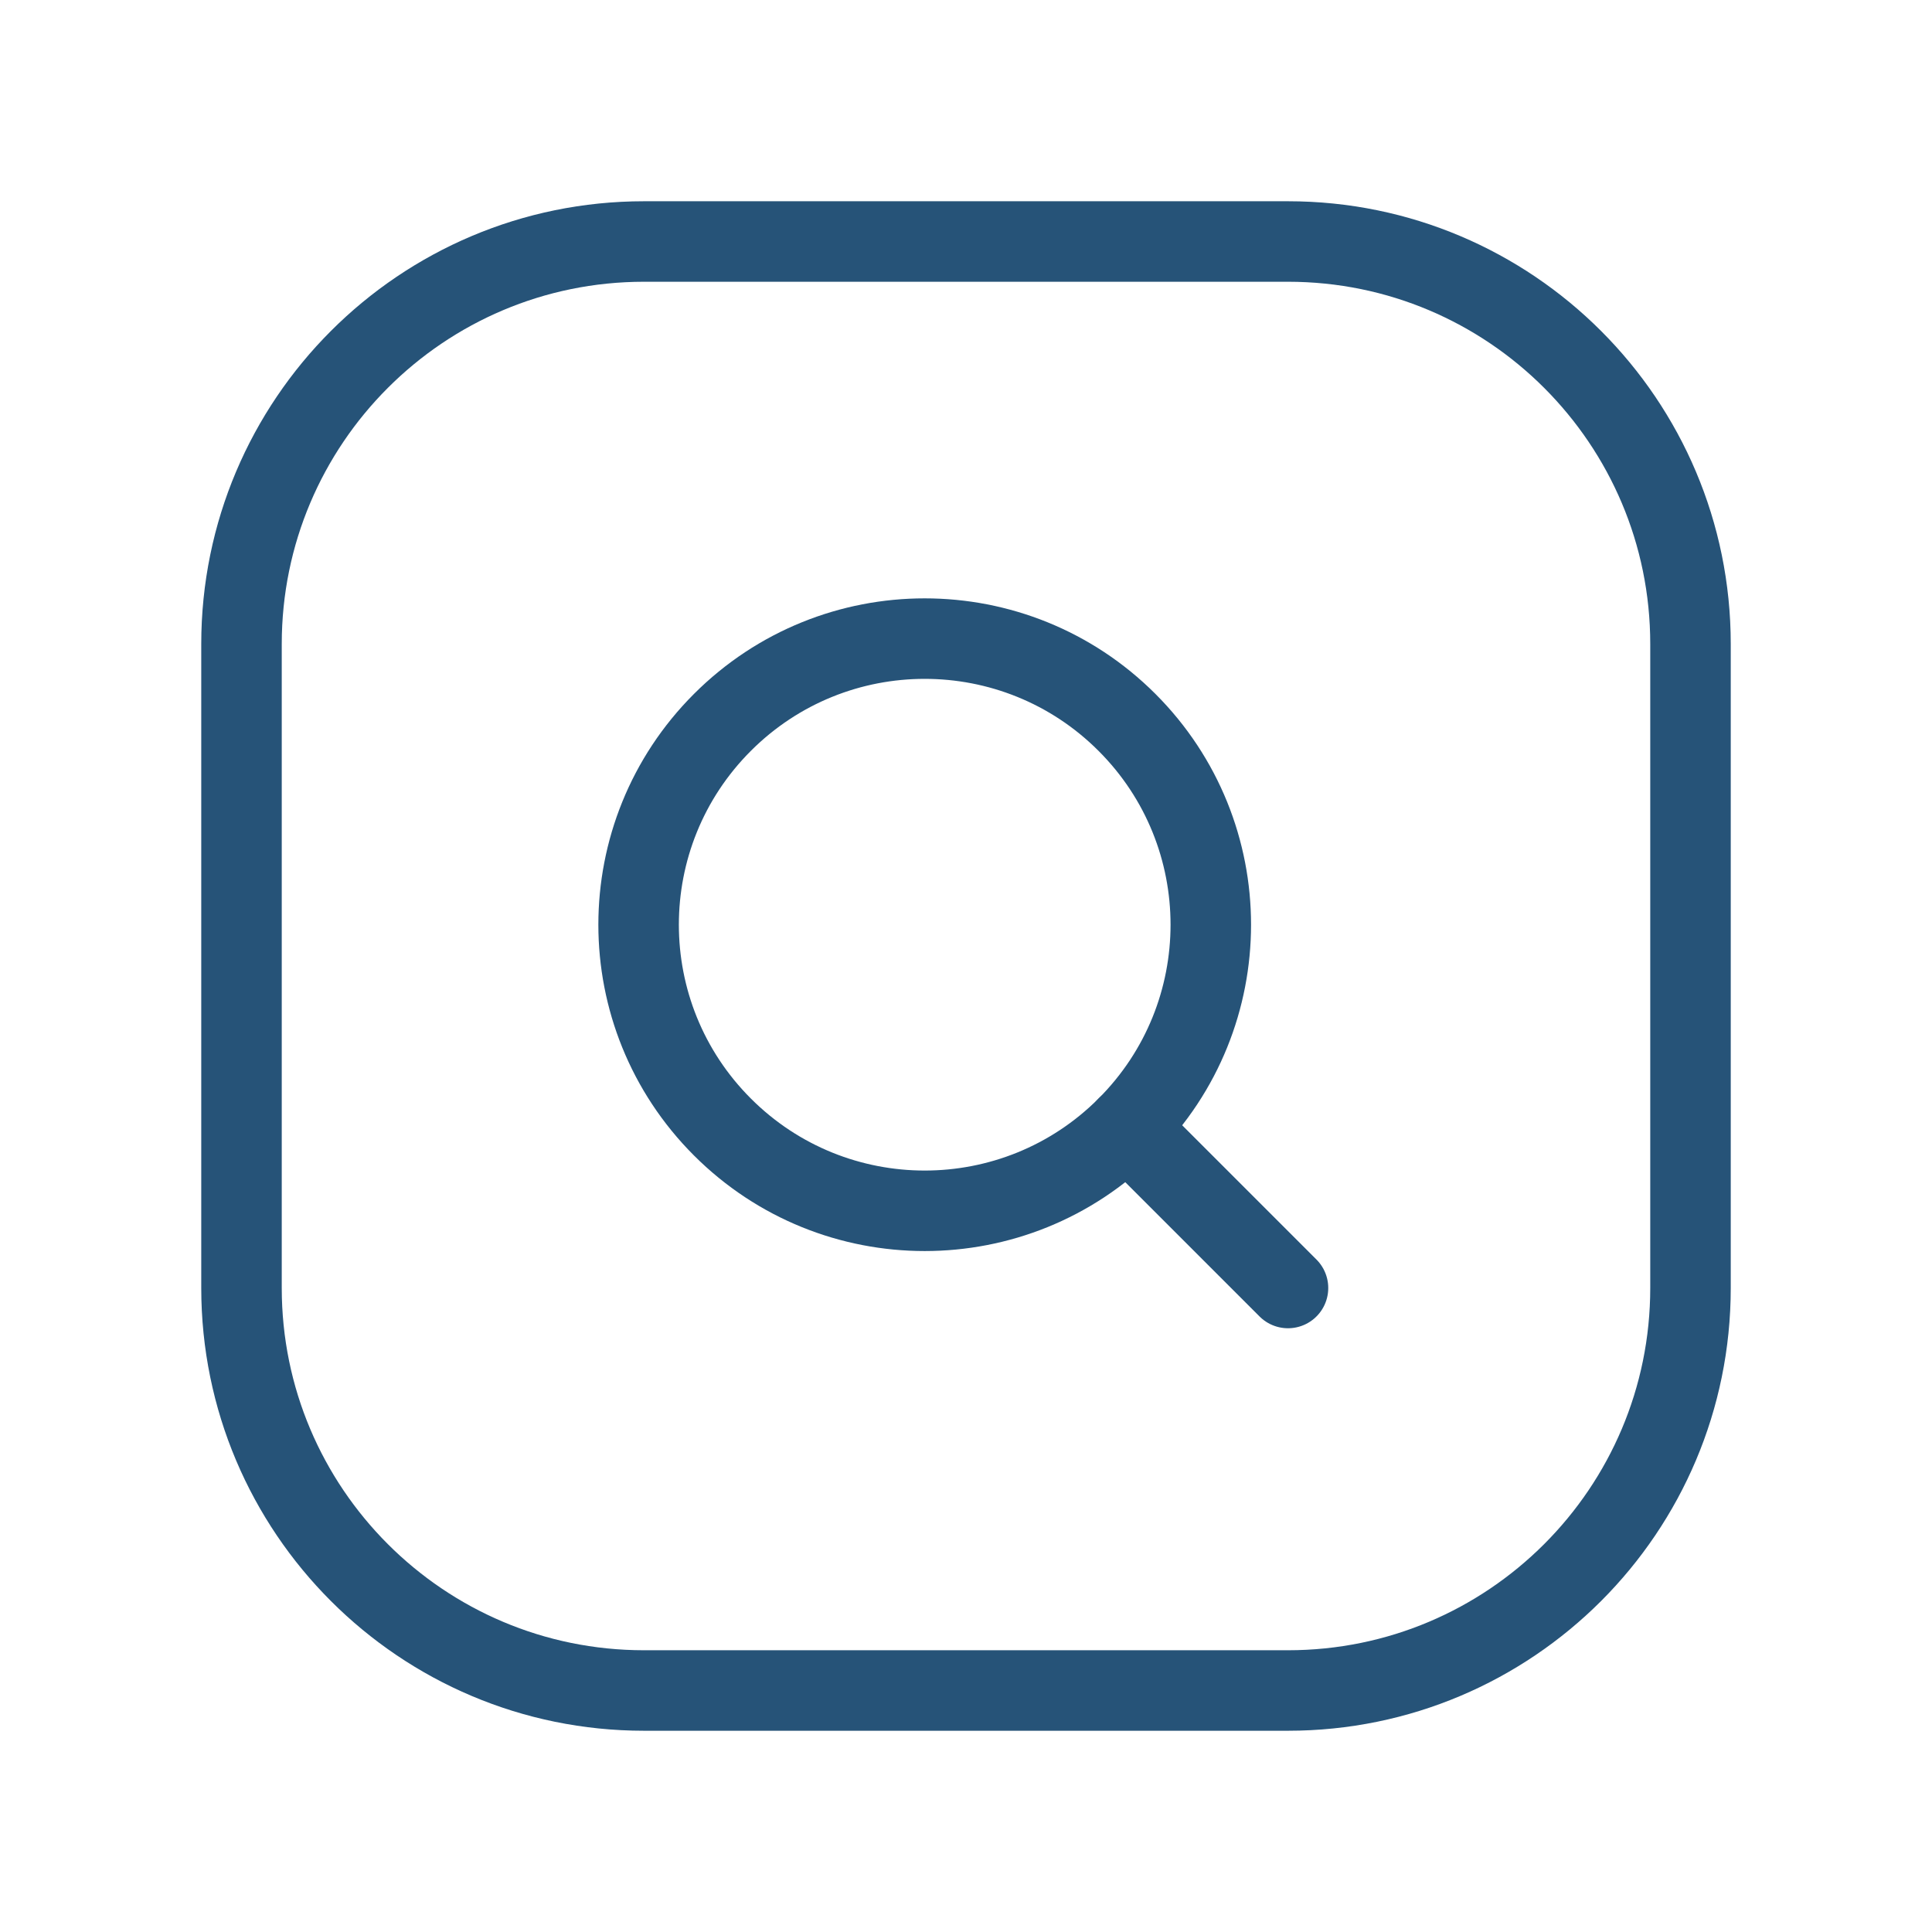 <svg width="24" height="24" viewBox="0 0 24 24" fill="none" xmlns="http://www.w3.org/2000/svg">
<path d="M14 8.974C15.388 10.362 15.388 12.612 14 14C12.612 15.388 10.362 15.388 8.974 14C7.586 12.612 7.586 10.362 8.974 8.974C10.362 7.586 12.612 7.586 14 8.974" stroke="#265378" stroke-linecap="round" stroke-linejoin="round"/>
<path fill-rule="evenodd" clip-rule="evenodd" d="M16 16L14 14L16 16Z" stroke="#265378" stroke-linecap="round" stroke-linejoin="round"/>
<path fill-rule="evenodd" clip-rule="evenodd" d="M16 21H8C5.239 21 3 18.761 3 16V8C3 5.239 5.239 3 8 3H16C18.761 3 21 5.239 21 8V16C21 18.761 18.761 21 16 21Z" stroke="#265378" stroke-linecap="round" stroke-linejoin="round"/>
</svg>
